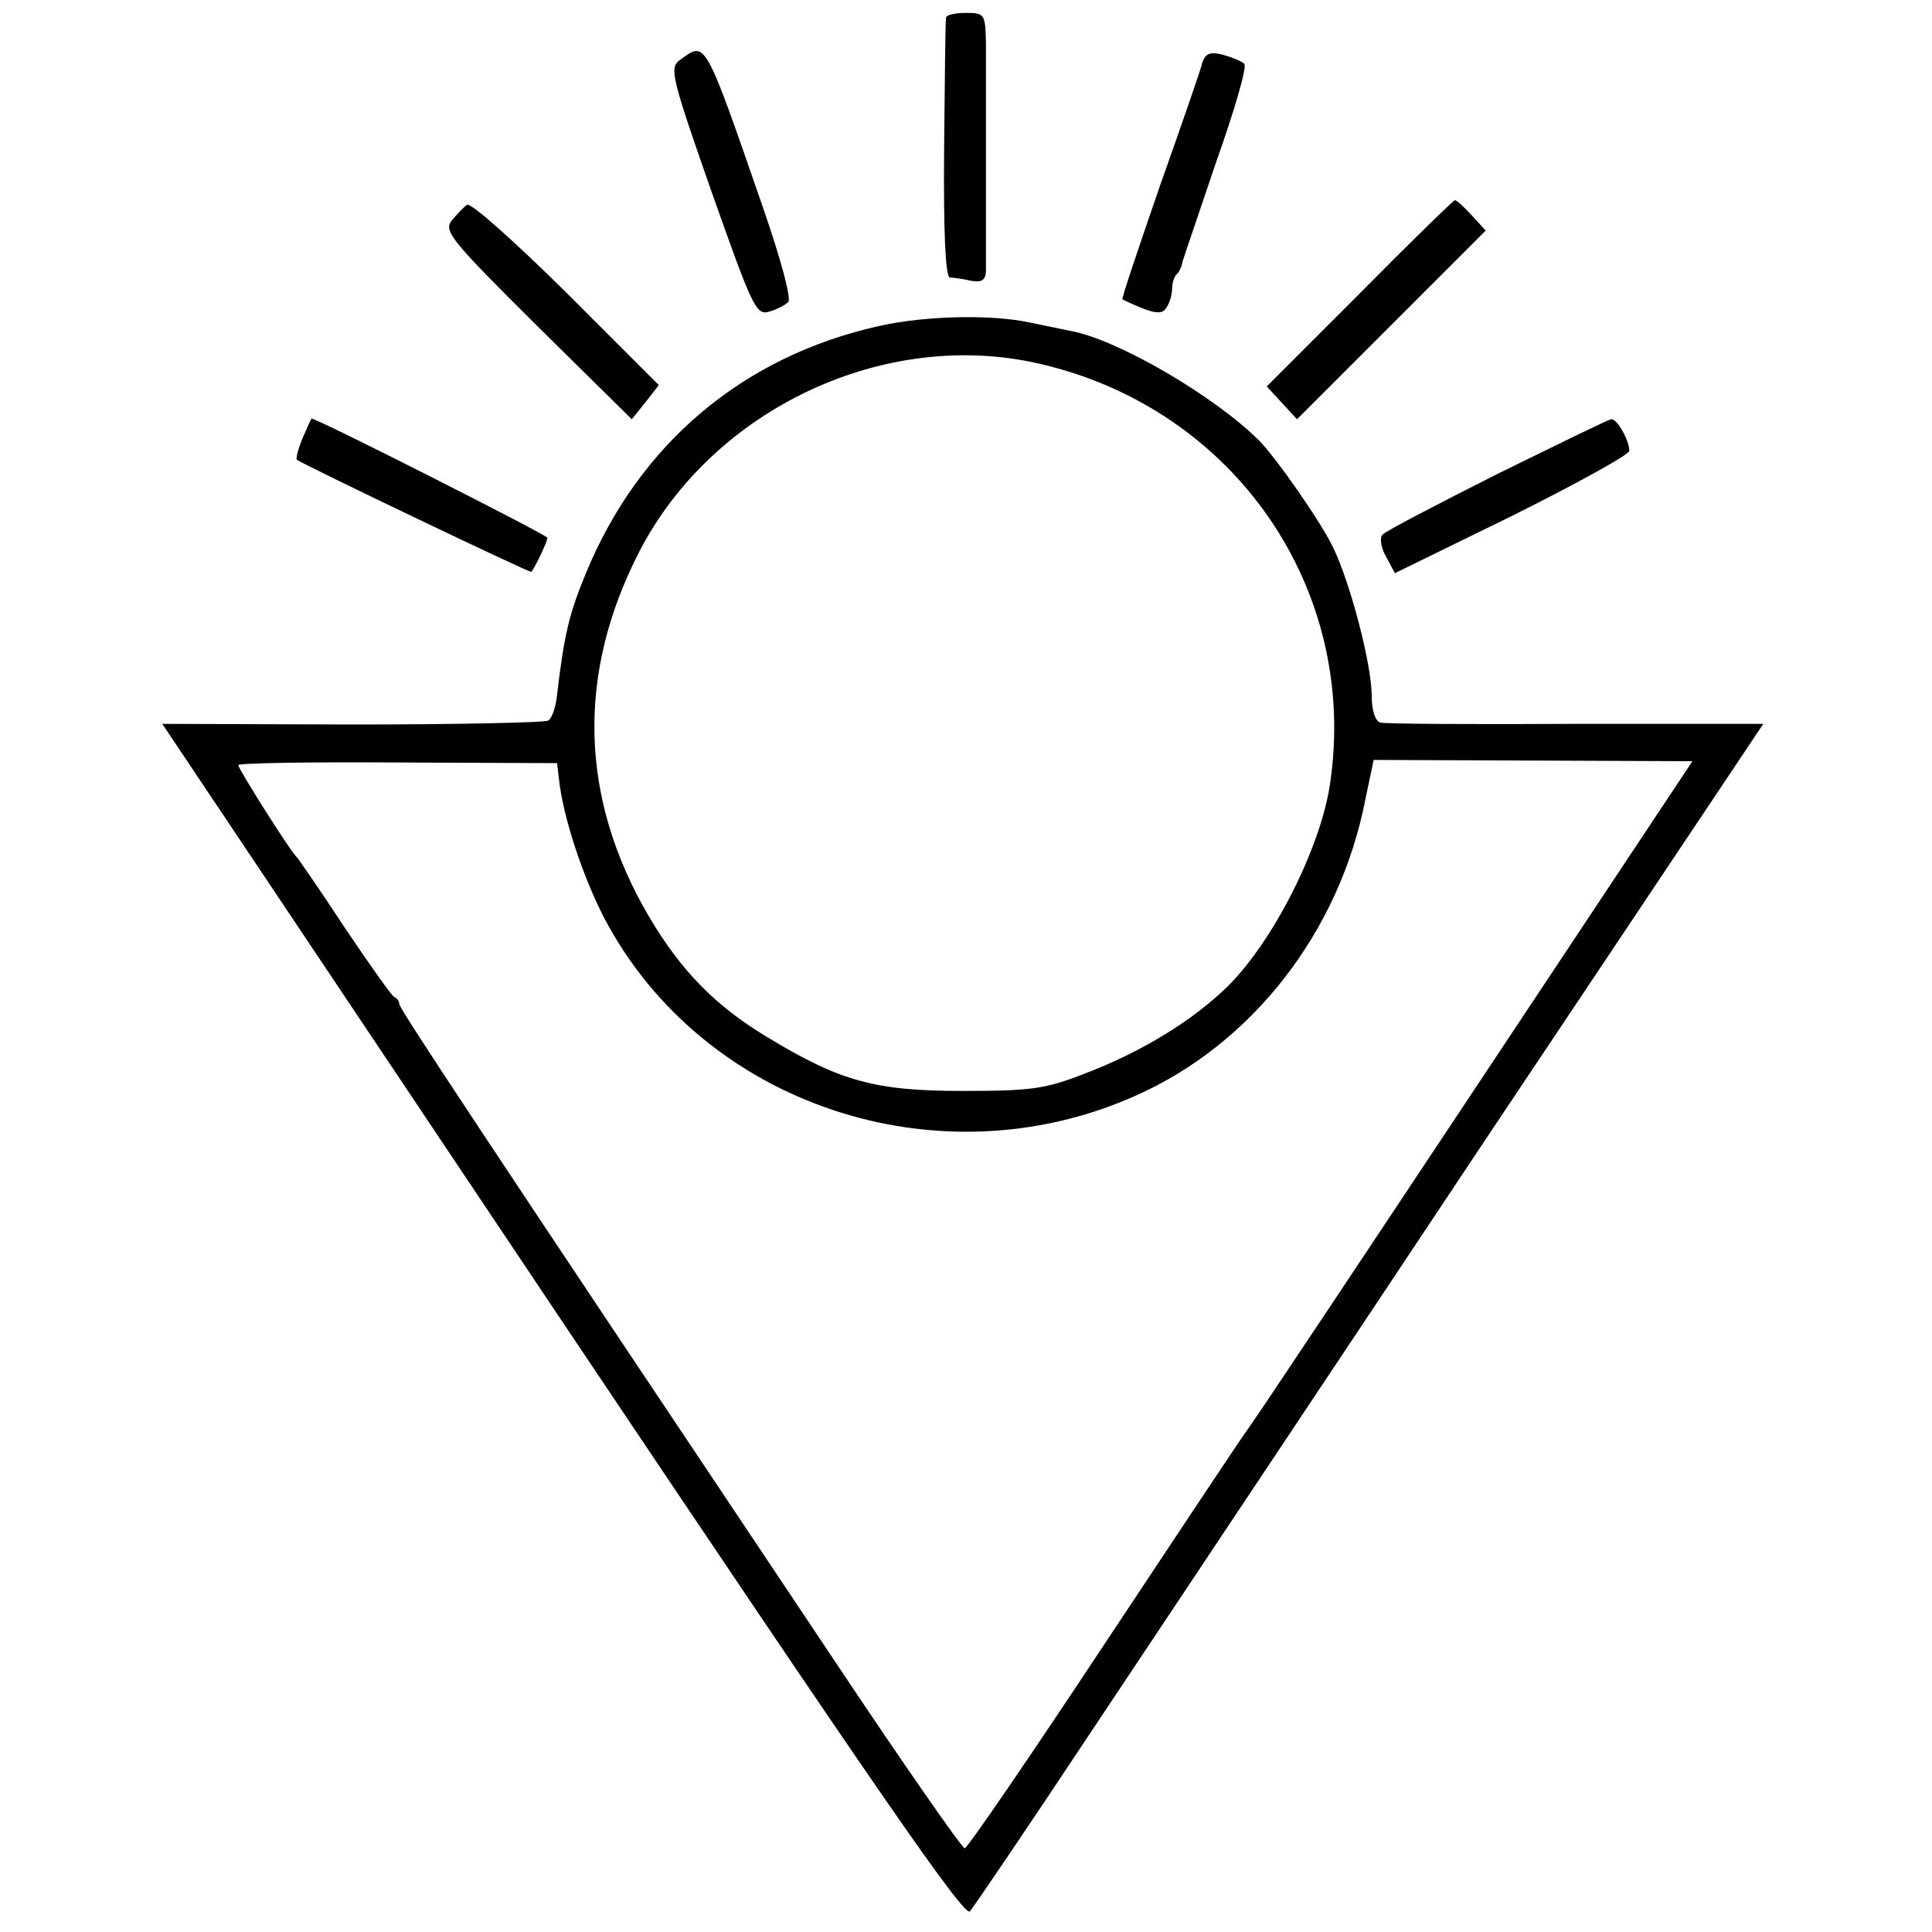 <?xml version="1.0" standalone="no"?>
<!DOCTYPE svg PUBLIC "-//W3C//DTD SVG 20010904//EN"
 "http://www.w3.org/TR/2001/REC-SVG-20010904/DTD/svg10.dtd">
<svg version="1.0" xmlns="http://www.w3.org/2000/svg"
 width="300pt" height="300pt" viewBox="0 0 300 300"
 preserveAspectRatio="xMidYMid meet">
<g transform="translate(0,300) scale(0.1,-0.1)"
fill="#000000" stroke="none">
<path d="M1469 2973 c-1 -5 -2 -97 -3 -205 -1 -128 2 -198 9 -199 5 0 20 -2
33 -5 16 -3 22 1 23 14 0 19 0 281 0 355 -1 45 -2 47 -31 47 -16 0 -30 -3 -31
-7z"/>
<path d="M1056 2907 c-17 -12 -14 -25 49 -205 63 -178 69 -192 89 -186 11 3
25 10 30 15 5 5 -11 65 -39 146 -92 266 -89 259 -129 230z"/>
<path d="M1867 2903 c-2 -10 -32 -96 -66 -192 -33 -96 -60 -175 -58 -176 46
-22 61 -25 68 -13 5 7 9 20 9 29 0 9 3 19 7 23 4 3 8 12 9 19 2 7 26 77 53
157 28 79 48 147 43 151 -4 4 -19 10 -33 14 -20 5 -27 2 -32 -12z"/>
<path d="M725 2682 c-5 -4 -16 -15 -24 -25 -12 -16 0 -31 133 -163 l147 -145
21 26 21 27 -144 144 c-80 79 -148 140 -154 136z"/>
<path d="M2111 2544 l-144 -144 23 -25 24 -26 147 147 146 146 -22 24 c-12 13
-24 24 -26 23 -2 0 -69 -65 -148 -145z"/>
<path d="M1366 2494 c-212 -47 -374 -183 -457 -386 -25 -61 -33 -93 -44 -187
-2 -19 -8 -37 -14 -40 -5 -3 -142 -6 -304 -6 l-295 1 621 -928 c486 -725 624
-925 633 -916 6 7 93 135 191 283 99 149 374 561 610 916 l431 645 -292 0
c-160 -1 -297 0 -303 2 -8 3 -13 20 -13 41 0 50 -34 179 -61 233 -19 39 -88
138 -114 164 -69 69 -220 157 -292 170 -15 3 -44 9 -63 13 -59 13 -162 11
-234 -5z m249 -59 c303 -70 496 -351 450 -654 -15 -98 -87 -241 -158 -312 -55
-54 -135 -103 -225 -137 -59 -23 -82 -26 -187 -26 -137 0 -191 15 -306 85 -79
48 -132 102 -182 187 -107 183 -112 376 -14 566 115 222 382 347 622 291z
m-747 -645 c6 -57 36 -149 70 -215 152 -290 518 -413 824 -277 182 80 318 255
358 460 l13 62 248 -1 247 -1 -97 -146 c-456 -687 -584 -879 -594 -892 -7 -9
-106 -158 -222 -333 -115 -174 -213 -317 -217 -317 -4 0 -94 129 -200 288
-563 842 -678 1016 -678 1023 0 4 -3 9 -8 11 -4 2 -38 50 -77 108 -38 58 -72
107 -75 110 -9 8 -90 136 -90 142 0 3 111 5 248 4 l247 -1 3 -25z"/>
<path d="M470 2320 c-7 -17 -11 -32 -9 -34 11 -8 362 -176 364 -174 6 7 25 47
25 53 0 4 -357 185 -366 185 -1 0 -7 -14 -14 -30z"/>
<path d="M2325 2264 c-93 -47 -174 -89 -178 -94 -5 -4 -3 -20 5 -34 l14 -26
182 89 c100 50 182 95 182 101 0 16 -19 50 -28 49 -4 0 -83 -39 -177 -85z"/>
</g>
</svg>
